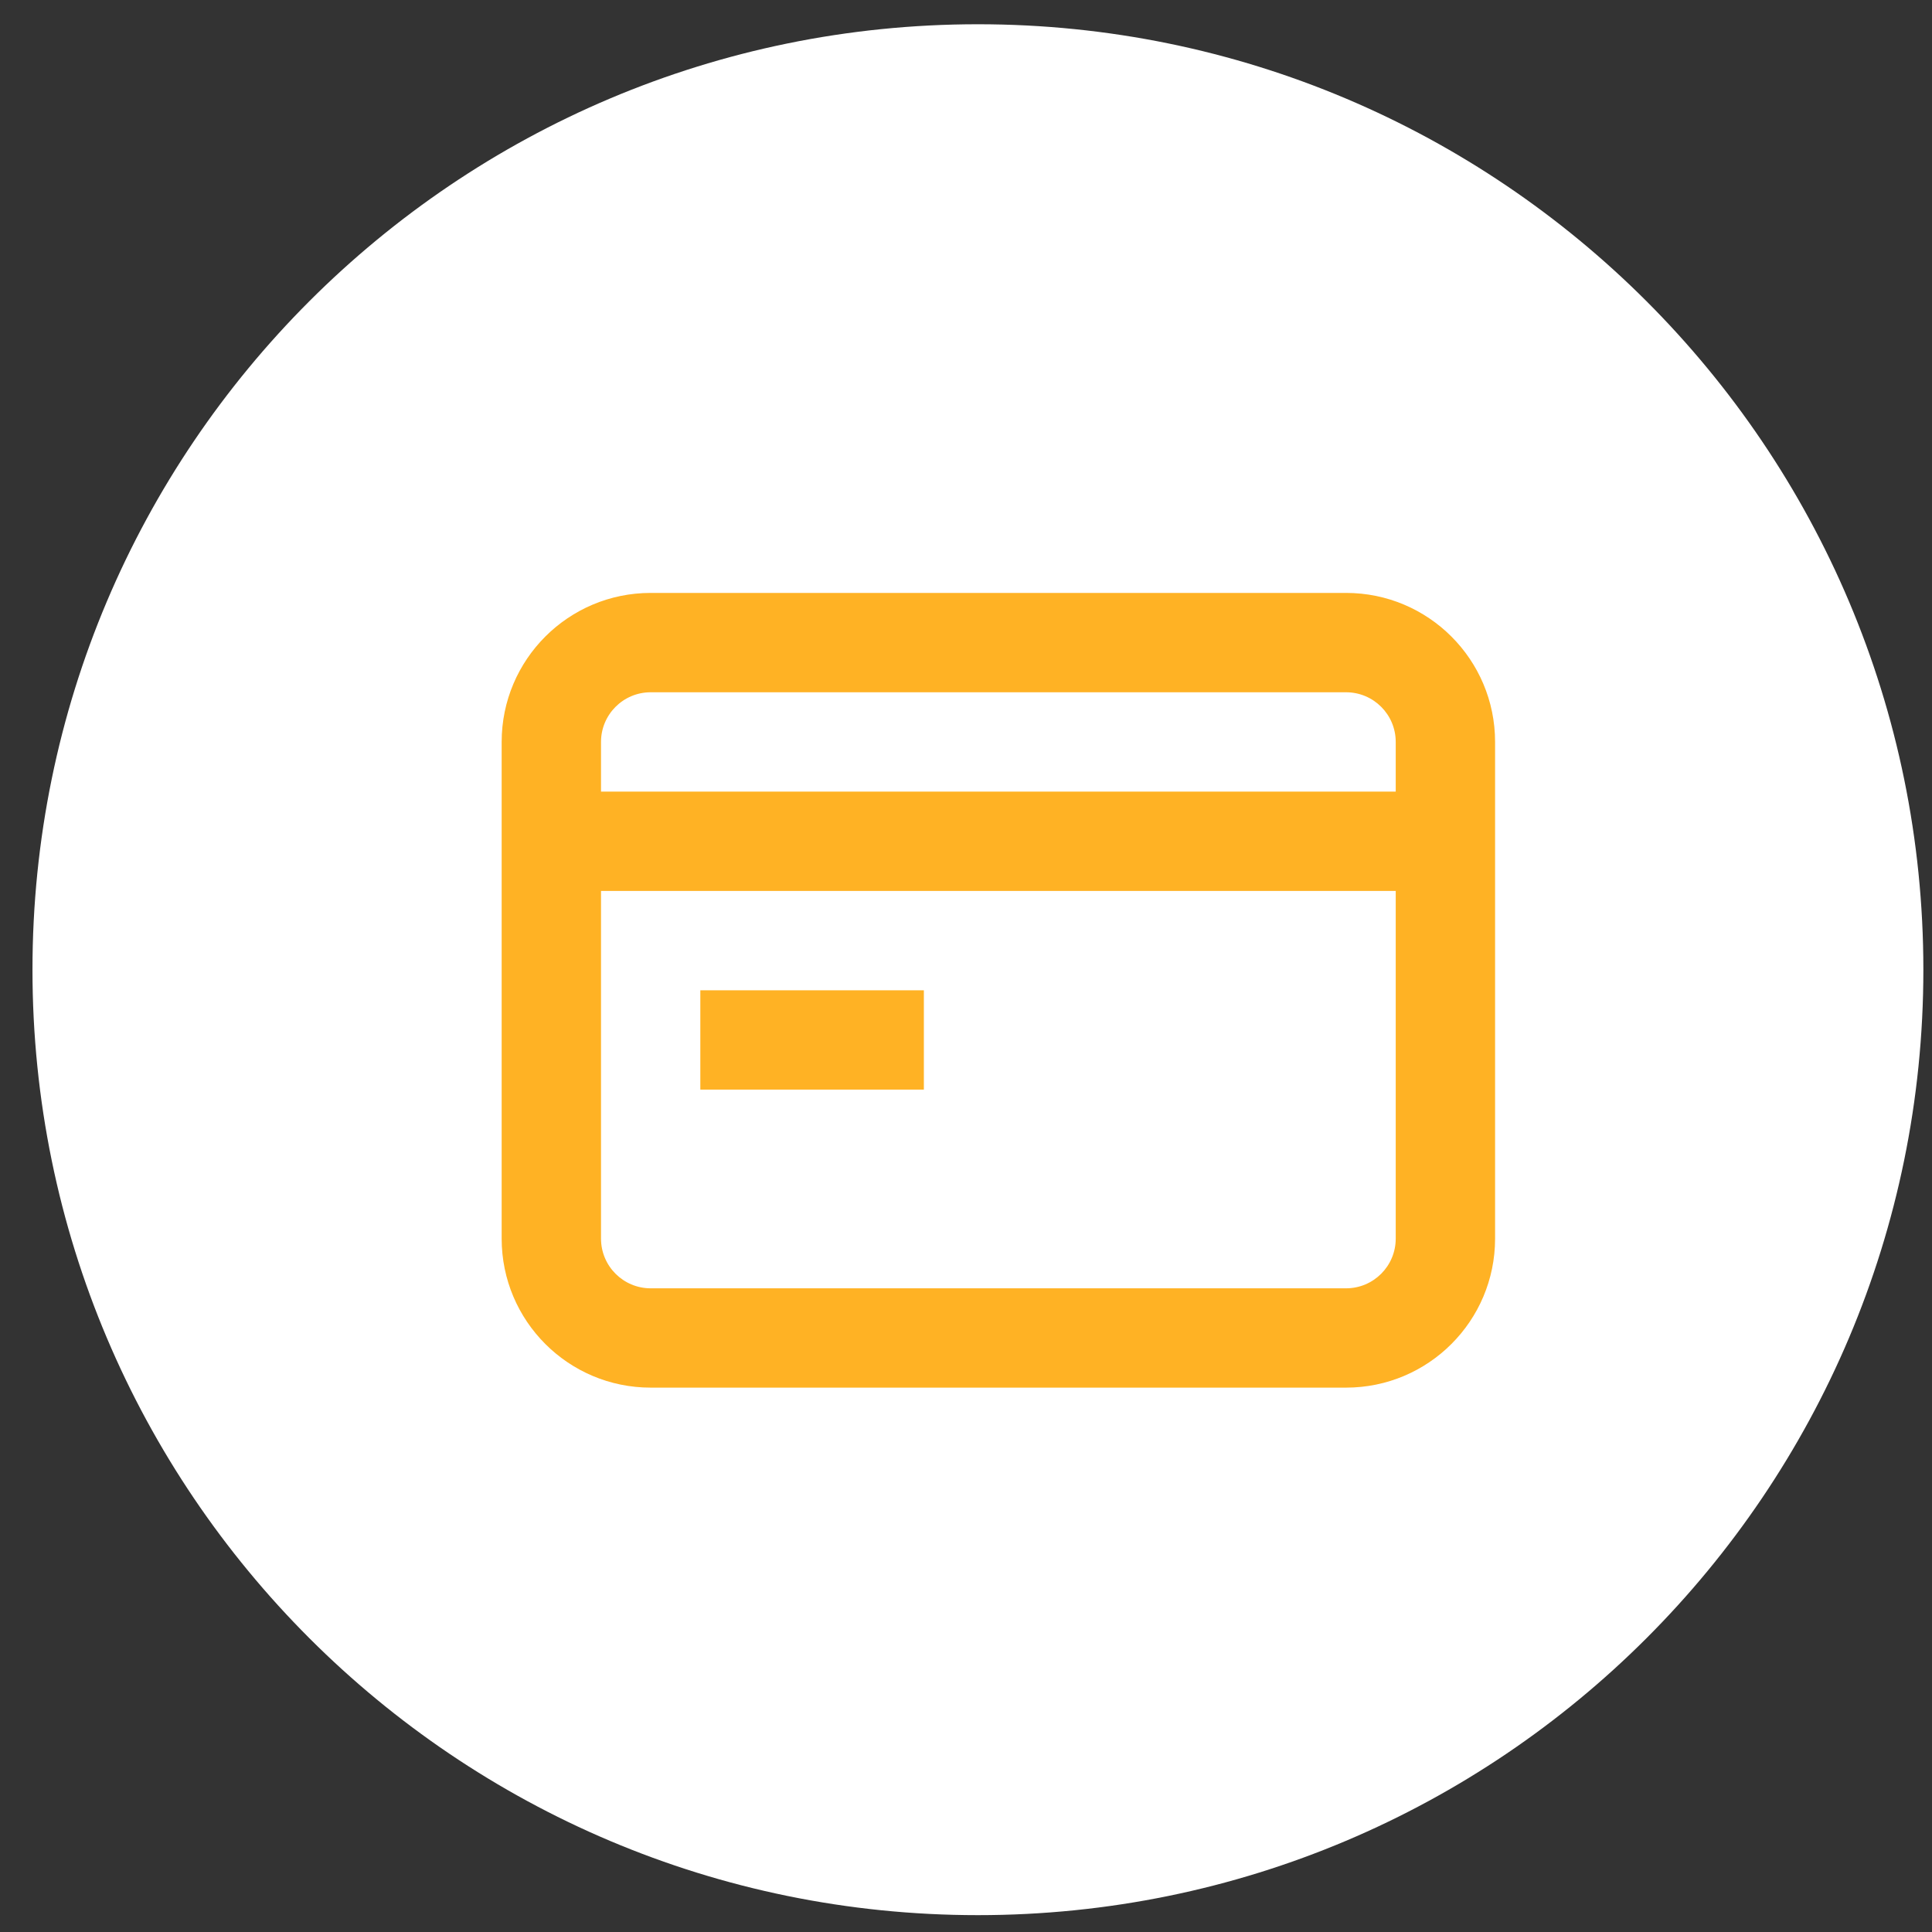 <svg width="47" height="47" viewBox="0 0 47 47" fill="none" xmlns="http://www.w3.org/2000/svg">
<rect x="0" y="0" width="47" height="47" fill="#333333" stroke="none"/>
<g clip-path="url(#clip0_53_1647)">
<g clip-path="url(#clip1_53_1647)">
<g clip-path="url(#clip2_53_1647)">
<path d="M23.79 46.59C36.493 46.59 46.79 36.293 46.79 23.59C46.79 10.887 36.493 0.59 23.79 0.59C11.088 0.59 0.79 10.887 0.79 23.59C0.79 36.293 11.088 46.59 23.79 46.59Z" fill="white"/>
<path d="M9.79 9.59H38.79V38.59H9.79V9.59Z" fill="white"/>
<path d="M17.037 26.507H22.475V24.091H17.037V26.507Z" fill="#FFB224"/>
<path fill-rule="evenodd" clip-rule="evenodd" d="M15.829 14.424C13.827 14.424 12.204 16.047 12.204 18.049V30.132C12.204 32.134 13.827 33.757 15.829 33.757H32.746C34.748 33.757 36.371 32.134 36.371 30.132V18.049C36.371 16.047 34.748 14.424 32.746 14.424H15.829ZM14.621 18.049C14.621 17.382 15.162 16.841 15.829 16.841H32.746C33.413 16.841 33.954 17.382 33.954 18.049V19.257H14.621V18.049ZM14.621 21.674H33.954V30.132C33.954 30.8 33.413 31.341 32.746 31.341H15.829C15.162 31.341 14.621 30.8 14.621 30.132V21.674Z" fill="#FFB224"/>
</g>
</g>
</g>
<defs>
<clipPath id="clip0_53_1647">
<rect width="46" height="46" fill="white" transform="translate(0.79 0.59)"/>
</clipPath>
<clipPath id="clip1_53_1647">
<rect width="46" height="46" fill="white" transform="translate(0.79 0.59)"/>
</clipPath>
<clipPath id="clip2_53_1647">
<rect width="46" height="46" fill="white" transform="translate(0.79 0.59)"/>
</clipPath>
</defs>
</svg>
